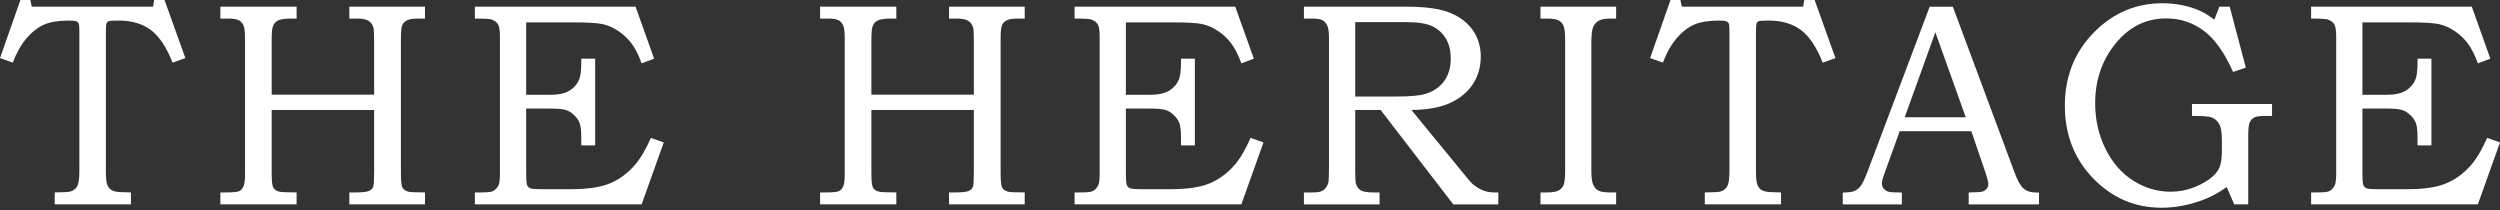 <svg xmlns="http://www.w3.org/2000/svg" fill="none" viewBox="0 0 250 21" height="21" width="250">
<rect x="0" y="0" width="250" height="21" fill="#333333" stroke="none"/>
<path style="fill:white;fill-opacity:1;" fill="white" d="M2.042 0H3.033L3.176 0.666H15.306L15.419 0H16.454L18.536 5.809L17.261 6.264C16.648 4.715 15.92 3.625 15.079 2.997C14.238 2.368 13.161 2.055 11.849 2.055C11.3 2.055 10.974 2.076 10.87 2.118C10.766 2.161 10.693 2.234 10.651 2.338C10.608 2.442 10.587 2.772 10.587 3.33V17.047C10.587 17.699 10.622 18.139 10.693 18.365C10.764 18.591 10.866 18.767 10.998 18.889C11.13 19.012 11.311 19.1 11.543 19.152C11.775 19.204 12.291 19.234 13.095 19.243V20.434H5.471V19.243C6.312 19.234 6.827 19.206 7.016 19.158C7.346 19.063 7.583 18.882 7.724 18.616C7.866 18.35 7.937 17.86 7.937 17.146V3.144C7.937 2.711 7.916 2.446 7.873 2.352C7.831 2.257 7.75 2.184 7.632 2.132C7.514 2.081 7.271 2.055 6.902 2.055C5.872 2.055 5.048 2.187 4.43 2.451C3.81 2.716 3.227 3.166 2.68 3.797C2.131 4.431 1.664 5.252 1.276 6.264L0 5.809L2.042 0Z"></path>
<path style="fill:white;fill-opacity:1;" fill="white" d="M22.037 0.666H29.66V1.857H29.137C28.531 1.857 28.099 1.914 27.84 2.028C27.579 2.142 27.397 2.341 27.294 2.627C27.21 2.837 27.168 3.279 27.168 3.954V9.467H37.413V4.096C37.413 3.364 37.388 2.922 37.342 2.769C37.265 2.466 37.103 2.237 36.853 2.085C36.601 1.933 36.223 1.857 35.712 1.857H34.933V0.666H42.499V1.857H41.819C41.29 1.857 40.914 1.916 40.693 2.035C40.472 2.154 40.315 2.316 40.225 2.521C40.135 2.725 40.091 3.165 40.091 3.841V17.303C40.091 18.05 40.137 18.524 40.232 18.727C40.326 18.93 40.516 19.074 40.799 19.159C40.968 19.215 41.535 19.244 42.499 19.244V20.434H34.933V19.244H35.484C36.184 19.244 36.648 19.198 36.882 19.103C37.112 19.01 37.261 18.86 37.327 18.654C37.384 18.494 37.413 17.992 37.413 17.148V10.997H27.168V17.303C27.168 18.05 27.216 18.526 27.315 18.734C27.414 18.942 27.606 19.083 27.889 19.159C28.098 19.215 28.687 19.244 29.66 19.244V20.434H22.037V19.244H22.519C23.255 19.244 23.717 19.204 23.9 19.124C24.084 19.044 24.23 18.89 24.341 18.664C24.448 18.436 24.502 18.035 24.502 17.459V3.841C24.502 3.223 24.453 2.794 24.355 2.556C24.255 2.318 24.098 2.142 23.886 2.028C23.674 1.914 23.321 1.857 22.831 1.857H22.037V0.666Z"></path>
<path style="fill:white;fill-opacity:1;" fill="white" d="M47.487 0.666H63.556L65.412 5.866L64.164 6.335C63.854 5.484 63.512 4.817 63.143 4.33C62.774 3.844 62.332 3.43 61.816 3.09C61.302 2.749 60.781 2.523 60.257 2.41C59.731 2.296 58.784 2.239 57.411 2.239H52.617V9.481H55.003C55.883 9.481 56.548 9.331 56.999 9.034C57.45 8.737 57.759 8.366 57.929 7.921C58.062 7.592 58.129 7.015 58.129 6.193V5.866H59.517V14.54H58.129V13.789C58.129 13.128 58.079 12.65 57.98 12.357C57.879 12.064 57.698 11.788 57.433 11.528C57.166 11.269 56.88 11.091 56.572 10.997C56.265 10.903 55.741 10.856 55.003 10.856H52.617V17.278C52.617 17.948 52.646 18.355 52.707 18.502C52.77 18.648 52.87 18.754 53.012 18.82C53.155 18.886 53.542 18.918 54.176 18.918H57.142C58.799 18.918 60.092 18.72 61.024 18.323C61.955 17.927 62.776 17.319 63.484 16.5C64.042 15.86 64.577 14.956 65.087 13.789L66.376 14.242L64.164 20.434H47.487V19.244H48.053C48.714 19.244 49.125 19.203 49.285 19.118C49.531 18.995 49.72 18.799 49.852 18.526C49.947 18.339 49.994 17.932 49.994 17.303V3.685C49.994 3.066 49.933 2.652 49.809 2.442C49.687 2.233 49.474 2.071 49.173 1.957C49.011 1.89 48.45 1.857 47.487 1.857V0.666Z"></path>
<path style="fill:white;fill-opacity:1;" fill="white" d="M82.009 0.666H89.632V1.857H89.108C88.502 1.857 88.07 1.914 87.811 2.028C87.551 2.142 87.368 2.341 87.265 2.627C87.181 2.837 87.139 3.279 87.139 3.954V9.467H97.385V4.096C97.385 3.364 97.36 2.922 97.314 2.769C97.237 2.466 97.074 2.237 96.825 2.085C96.573 1.933 96.194 1.857 95.683 1.857H94.904V0.666H102.471V1.857H101.791C101.261 1.857 100.886 1.916 100.664 2.035C100.443 2.154 100.287 2.316 100.197 2.521C100.107 2.725 100.062 3.165 100.062 3.841V17.303C100.062 18.05 100.109 18.524 100.204 18.727C100.298 18.93 100.487 19.074 100.771 19.159C100.94 19.215 101.507 19.244 102.471 19.244V20.434H94.904V19.244H95.456C96.155 19.244 96.62 19.198 96.853 19.103C97.083 19.01 97.233 18.86 97.299 18.654C97.356 18.494 97.385 17.992 97.385 17.148V10.997H87.139V17.303C87.139 18.05 87.187 18.526 87.286 18.734C87.385 18.942 87.578 19.083 87.86 19.159C88.069 19.215 88.658 19.244 89.632 19.244V20.434H82.009V19.244H82.49C83.227 19.244 83.688 19.204 83.871 19.124C84.056 19.044 84.202 18.89 84.312 18.664C84.419 18.436 84.473 18.035 84.473 17.459V3.841C84.473 3.223 84.424 2.794 84.326 2.556C84.226 2.318 84.07 2.142 83.857 2.028C83.645 1.914 83.293 1.857 82.802 1.857H82.009V0.666Z"></path>
<path style="fill:white;fill-opacity:1;" fill="white" d="M107.458 0.666H123.527L125.384 5.866L124.136 6.335C123.825 5.484 123.484 4.817 123.114 4.33C122.746 3.844 122.303 3.43 121.787 3.09C121.274 2.749 120.752 2.523 120.228 2.41C119.702 2.296 118.755 2.239 117.382 2.239H112.588V9.481H114.975C115.855 9.481 116.52 9.331 116.971 9.034C117.421 8.737 117.731 8.366 117.901 7.921C118.033 7.592 118.1 7.015 118.1 6.193V5.866H119.488V14.54H118.1V13.789C118.1 13.128 118.05 12.65 117.951 12.357C117.851 12.064 117.67 11.788 117.404 11.528C117.138 11.269 116.851 11.091 116.544 10.997C116.237 10.903 115.713 10.856 114.975 10.856H112.588V17.278C112.588 17.948 112.617 18.355 112.678 18.502C112.742 18.648 112.842 18.754 112.984 18.82C113.126 18.886 113.514 18.918 114.148 18.918H117.114C118.77 18.918 120.063 18.72 120.995 18.323C121.927 17.927 122.748 17.319 123.456 16.5C124.014 15.86 124.548 14.956 125.058 13.789L126.347 14.242L124.136 20.434H107.458V19.244H108.025C108.686 19.244 109.096 19.203 109.257 19.118C109.502 18.995 109.691 18.799 109.823 18.526C109.919 18.339 109.966 17.932 109.966 17.303V3.685C109.966 3.066 109.904 2.652 109.78 2.442C109.658 2.233 109.446 2.071 109.144 1.957C108.982 1.89 108.421 1.857 107.458 1.857V0.666Z"></path>
<path style="fill:white;fill-opacity:1;" fill="white" d="M135.521 2.213V9.653H139.595C140.976 9.653 141.944 9.568 142.504 9.398C143.297 9.171 143.925 8.755 144.382 8.151C144.842 7.546 145.073 6.777 145.073 5.84C145.073 5.047 144.905 4.379 144.575 3.835C144.242 3.293 143.791 2.886 143.22 2.618C142.646 2.348 141.794 2.213 140.657 2.213H135.521ZM130.391 0.668H140.594C142.53 0.668 143.996 0.869 144.987 1.271C145.979 1.672 146.74 2.254 147.275 3.013C147.808 3.774 148.076 4.656 148.076 5.657C148.076 6.687 147.814 7.601 147.295 8.399C146.774 9.197 146.022 9.826 145.041 10.284C144.061 10.742 142.762 10.981 141.143 10.999L146.373 17.377C146.8 17.905 147.078 18.231 147.21 18.354C147.541 18.647 147.889 18.869 148.252 19.02C148.616 19.171 149.024 19.246 149.477 19.246H149.831V20.437H145.328L138.061 10.999H135.521V17.092C135.521 17.772 135.544 18.198 135.59 18.368C135.695 18.69 135.861 18.916 136.094 19.048C136.324 19.18 136.776 19.246 137.447 19.246H137.958V20.437H130.391V19.246H131.07C131.58 19.246 131.923 19.213 132.099 19.147C132.273 19.081 132.429 18.966 132.566 18.801C132.702 18.635 132.799 18.424 132.856 18.17C132.874 18.066 132.888 17.589 132.898 16.739V3.8C132.898 3.226 132.842 2.813 132.728 2.564C132.616 2.314 132.457 2.134 132.253 2.024C132.05 1.914 131.699 1.859 131.198 1.859H130.391V0.668Z"></path>
<path style="fill:white;fill-opacity:1;" fill="white" d="M154.048 0.666H161.614V1.857H161.035C160.487 1.857 160.089 1.933 159.845 2.085C159.597 2.236 159.418 2.454 159.305 2.733C159.191 3.013 159.135 3.558 159.135 4.364V17.105C159.135 17.747 159.197 18.203 159.319 18.472C159.441 18.742 159.614 18.937 159.836 19.06C160.058 19.183 160.458 19.244 161.035 19.244H161.614V20.434H154.048V19.244H154.67C155.227 19.244 155.623 19.18 155.855 19.053C156.085 18.925 156.253 18.742 156.359 18.5C156.461 18.26 156.515 17.794 156.515 17.105V4.067C156.515 3.336 156.461 2.843 156.359 2.591C156.253 2.338 156.085 2.154 155.855 2.035C155.623 1.916 155.227 1.857 154.67 1.857H154.048V0.666Z"></path>
<path style="fill:white;fill-opacity:1;" fill="white" d="M167.05 0H168.041L168.184 0.666H180.316L180.426 0H181.463L183.546 5.809L182.271 6.264C181.657 4.715 180.93 3.625 180.088 2.997C179.247 2.368 178.171 2.055 176.858 2.055C176.309 2.055 175.983 2.076 175.877 2.118C175.775 2.161 175.701 2.234 175.659 2.338C175.616 2.442 175.596 2.772 175.596 3.33V17.047C175.596 17.699 175.63 18.139 175.701 18.365C175.772 18.591 175.874 18.767 176.006 18.889C176.139 19.012 176.321 19.1 176.551 19.152C176.784 19.204 177.302 19.234 178.103 19.243V20.434H170.479V19.243C171.32 19.234 171.835 19.206 172.025 19.158C172.354 19.063 172.591 18.882 172.732 18.616C172.874 18.35 172.945 17.86 172.945 17.146V3.144C172.945 2.711 172.925 2.446 172.883 2.352C172.84 2.257 172.758 2.184 172.642 2.132C172.522 2.081 172.28 2.055 171.911 2.055C170.88 2.055 170.056 2.187 169.439 2.451C168.82 2.716 168.235 3.166 167.689 3.797C167.141 4.431 166.672 5.252 166.286 6.264L165.01 5.809L167.05 0Z"></path>
<path style="fill:white;fill-opacity:1;" fill="white" d="M190.472 11.728H196.575L193.535 3.225L190.472 11.728ZM192.967 0.674H195.285L201.437 17.201C201.738 18.031 202.045 18.581 202.351 18.849C202.659 19.118 203.07 19.253 203.59 19.253H203.902V20.442H196.868V19.253C197.096 19.233 197.317 19.224 197.532 19.224C197.987 19.224 198.285 19.176 198.425 19.082C198.7 18.903 198.837 18.676 198.837 18.402C198.837 18.204 198.706 17.717 198.44 16.942L197.132 13.117H189.97L188.429 17.396C188.267 17.84 188.188 18.147 188.188 18.316C188.188 18.506 188.236 18.671 188.335 18.813C188.435 18.954 188.572 19.061 188.739 19.132C188.91 19.203 189.185 19.238 189.563 19.238C189.816 19.238 190.027 19.242 190.185 19.253V20.442H184.275V19.253C184.824 19.253 185.219 19.198 185.46 19.089C185.699 18.981 185.909 18.806 186.091 18.566C186.27 18.324 186.506 17.817 186.798 17.041L192.967 0.674Z"></path>
<path style="fill:white;fill-opacity:1;" fill="white" d="M221.934 0.665H222.969L224.582 6.758L223.306 7.197C222.457 5.27 221.479 3.896 220.374 3.074C219.269 2.252 218.017 1.841 216.619 1.841C214.607 1.841 212.919 2.678 211.558 4.349C210.199 6.022 209.517 8.015 209.517 10.33C209.517 11.993 209.867 13.518 210.561 14.906C211.257 16.296 212.186 17.354 213.348 18.081C214.513 18.809 215.746 19.172 217.053 19.172C217.894 19.172 218.695 19.019 219.457 18.712C220.218 18.405 220.835 18.038 221.309 17.614C221.659 17.293 221.894 16.938 222.016 16.551C222.138 16.163 222.195 15.625 222.187 14.935V14C222.187 13.254 222.099 12.724 221.926 12.412C221.75 12.101 221.502 11.879 221.181 11.748C220.937 11.642 220.275 11.591 219.198 11.591V10.401H227.205V11.591H226.551C225.994 11.591 225.613 11.645 225.412 11.754C225.207 11.863 225.06 12.03 224.965 12.257C224.869 12.484 224.823 12.927 224.823 13.589V20.433H223.42L222.67 18.704C221.874 19.28 221.031 19.73 220.133 20.05C218.792 20.533 217.465 20.773 216.15 20.773C213.496 20.773 211.223 19.798 209.327 17.847C207.432 15.896 206.486 13.466 206.486 10.557C206.486 7.666 207.443 5.238 209.361 3.273C211.28 1.308 213.575 0.325 216.249 0.325C216.919 0.325 217.581 0.391 218.235 0.524C218.886 0.656 219.483 0.844 220.019 1.09C220.425 1.27 220.897 1.563 221.436 1.969L221.934 0.665Z"></path>
<path style="fill:white;fill-opacity:1;" fill="white" d="M231.111 0.666H247.181L249.037 5.866L247.789 6.335C247.479 5.484 247.139 4.817 246.769 4.33C246.4 3.844 245.956 3.43 245.442 3.09C244.928 2.749 244.405 2.523 243.882 2.41C243.357 2.296 242.408 2.239 241.035 2.239H236.242V9.481H238.629C239.51 9.481 240.175 9.331 240.624 9.034C241.075 8.737 241.385 8.366 241.556 7.921C241.686 7.592 241.754 7.015 241.754 6.193V5.866H243.141V14.54H241.754V13.789C241.754 13.128 241.703 12.65 241.604 12.357C241.504 12.064 241.323 11.788 241.058 11.528C240.791 11.269 240.504 11.091 240.197 10.997C239.891 10.903 239.368 10.856 238.629 10.856H236.242V17.278C236.242 17.948 236.27 18.355 236.334 18.502C236.396 18.648 236.495 18.754 236.637 18.82C236.779 18.886 237.169 18.918 237.803 18.918H240.769C242.425 18.918 243.718 18.72 244.649 18.323C245.582 17.927 246.403 17.319 247.11 16.5C247.667 15.86 248.201 14.956 248.712 13.789L250 14.242L247.789 20.434H231.111V19.244H231.679C232.339 19.244 232.75 19.203 232.91 19.118C233.157 18.995 233.344 18.799 233.477 18.526C233.572 18.339 233.62 17.932 233.62 17.303V3.685C233.62 3.066 233.558 2.652 233.435 2.442C233.313 2.233 233.1 2.071 232.798 1.957C232.637 1.89 232.074 1.857 231.111 1.857V0.666Z"></path>
</svg>
